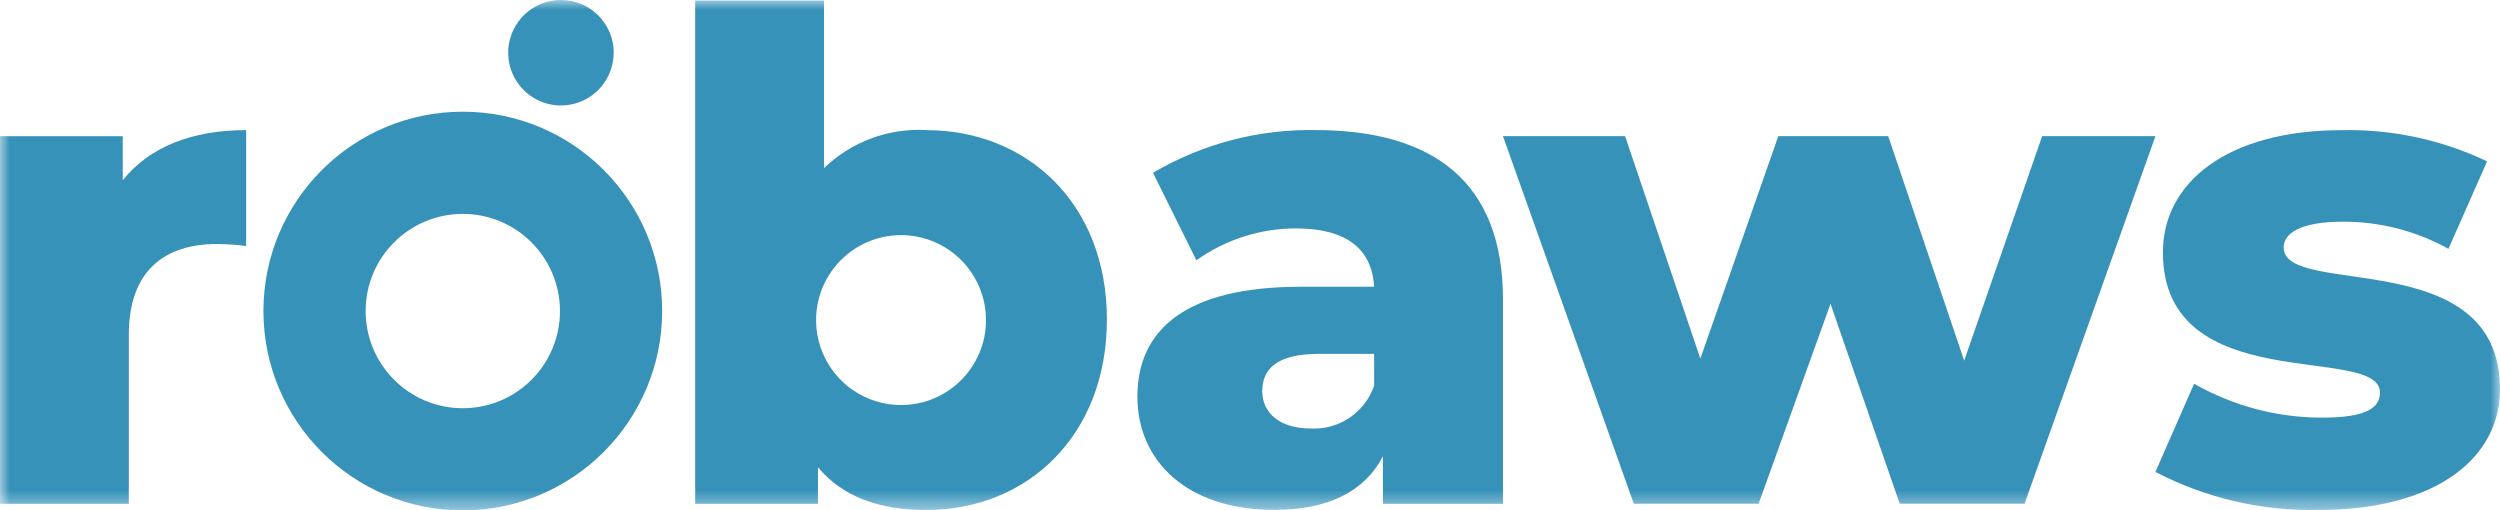 <?xml version="1.0" encoding="utf-8"?>
<svg xmlns="http://www.w3.org/2000/svg" xmlns:xlink="http://www.w3.org/1999/xlink" width="130.001px" height="26.542px" viewBox="0 0 130.001 26.542" version="1.1">
    <title>robaws-logo</title>
    <defs>
        <rect id="path-1" x="0" y="0" width="130.001" height="26.542"/>
    </defs>
    <g id="Page-1" stroke="none" stroke-width="1" fill="none" fill-rule="evenodd">
        <g id="robaws-logo">
            <mask id="mask-2" fill="white">
                <use xlink:href="#path-1"/>
            </mask>
            <g id="Rectangle"/>
            <g id="Group" mask="url(#mask-2)" fill="#3792B9" fill-rule="nonzero">
                <g transform="translate(0, -0)">
                    <path d="M12.8,6.764 L12.8,12.795 C12.297,12.728 11.79,12.693 11.283,12.689 C8.567,12.689 6.698,14.065 6.698,17.415 L6.698,26.197 L0,26.197 L0,7.082 L6.383,7.082 L6.383,9.375 C7.759,7.646 9.983,6.765 12.802,6.765" id="Path"/>
                    <path d="M78.155,15.58 L78.155,26.197 L71.912,26.197 L71.912,23.728 C70.96,25.562 69.055,26.515 66.269,26.515 C61.684,26.515 59.145,23.94 59.145,20.625 C59.145,17.098 61.719,14.911 67.645,14.911 L71.454,14.911 C71.348,12.972 70.043,11.878 67.397,11.878 C65.538,11.876 63.726,12.456 62.213,13.536 L59.956,8.986 C62.508,7.483 65.425,6.714 68.386,6.764 C74.593,6.764 78.156,9.515 78.156,15.581 M71.456,20.06 L71.456,18.402 L68.564,18.402 C66.413,18.402 65.637,19.178 65.637,20.341 C65.637,21.47 66.554,22.281 68.137,22.281 C69.617,22.369 70.973,21.459 71.454,20.057" id="Shape"/>
                    <polygon id="Path" points="112.084 7.079 105.276 26.195 98.787 26.195 95.187 15.795 91.449 26.195 84.959 26.195 78.155 7.079 84.504 7.079 88.419 18.647 92.474 7.079 98.187 7.079 102.138 18.753 106.194 7.079"/>
                    <path d="M112.084,24.539 L114.094,19.954 C116.124,21.112 118.421,21.72 120.758,21.717 C123.016,21.717 123.758,21.223 123.758,20.417 C123.758,17.842 112.472,20.769 112.472,13.117 C112.472,9.517 115.787,6.768 121.783,6.768 C124.391,6.714 126.975,7.27 129.33,8.39 L127.32,12.94 C125.638,12.005 123.744,11.519 121.82,11.529 C119.563,11.529 118.751,12.164 118.751,12.869 C118.751,15.514 130.002,12.658 130.002,20.24 C130.002,23.767 126.757,26.518 120.55,26.518 C117.608,26.58 114.697,25.9 112.086,24.542" id="Path"/>
                    <path d="M48.176,6.763 C46.203,6.653 44.272,7.37 42.85,8.742 L42.85,0.027 L36.15,0.027 L36.15,26.197 L42.534,26.197 L42.534,24.297 C43.803,25.814 45.673,26.519 48.177,26.519 C53.362,26.519 57.559,22.709 57.559,16.608 C57.559,10.542 53.359,6.768 48.177,6.768 M46.854,21.062 C45.067,21.062 43.456,19.986 42.772,18.335 C42.088,16.684 42.466,14.784 43.73,13.52 C44.994,12.256 46.894,11.878 48.545,12.562 C50.196,13.246 51.272,14.857 51.272,16.644 C51.272,19.084 49.294,21.062 46.854,21.062" id="Shape"/>
                    <path d="M24.066,26.542 C18.34,26.542 13.699,21.901 13.699,16.175 C13.699,10.449 18.34,5.808 24.066,5.808 C29.792,5.808 34.433,10.449 34.433,16.175 C34.426,21.898 29.789,26.535 24.066,26.542 M24.066,11.122 C21.275,11.122 19.013,13.384 19.013,16.175 C19.013,18.965 21.275,21.228 24.065,21.228 C26.856,21.228 29.118,18.967 29.119,16.176 C29.116,13.386 26.856,11.125 24.066,11.122" id="Shape"/>
                    <path d="M31.91,2.742 C31.91,3.851 31.241,4.851 30.216,5.276 C29.191,5.7 28.012,5.465 27.228,4.679 C26.444,3.894 26.21,2.714 26.636,1.69 C27.062,0.665 28.063,-0.002 29.172,-5.08233744e-16 C30.686,-5.08233744e-16 31.914,1.228 31.914,2.742" id="Path"/>
                </g>
            </g>
        </g>
    </g>
</svg>